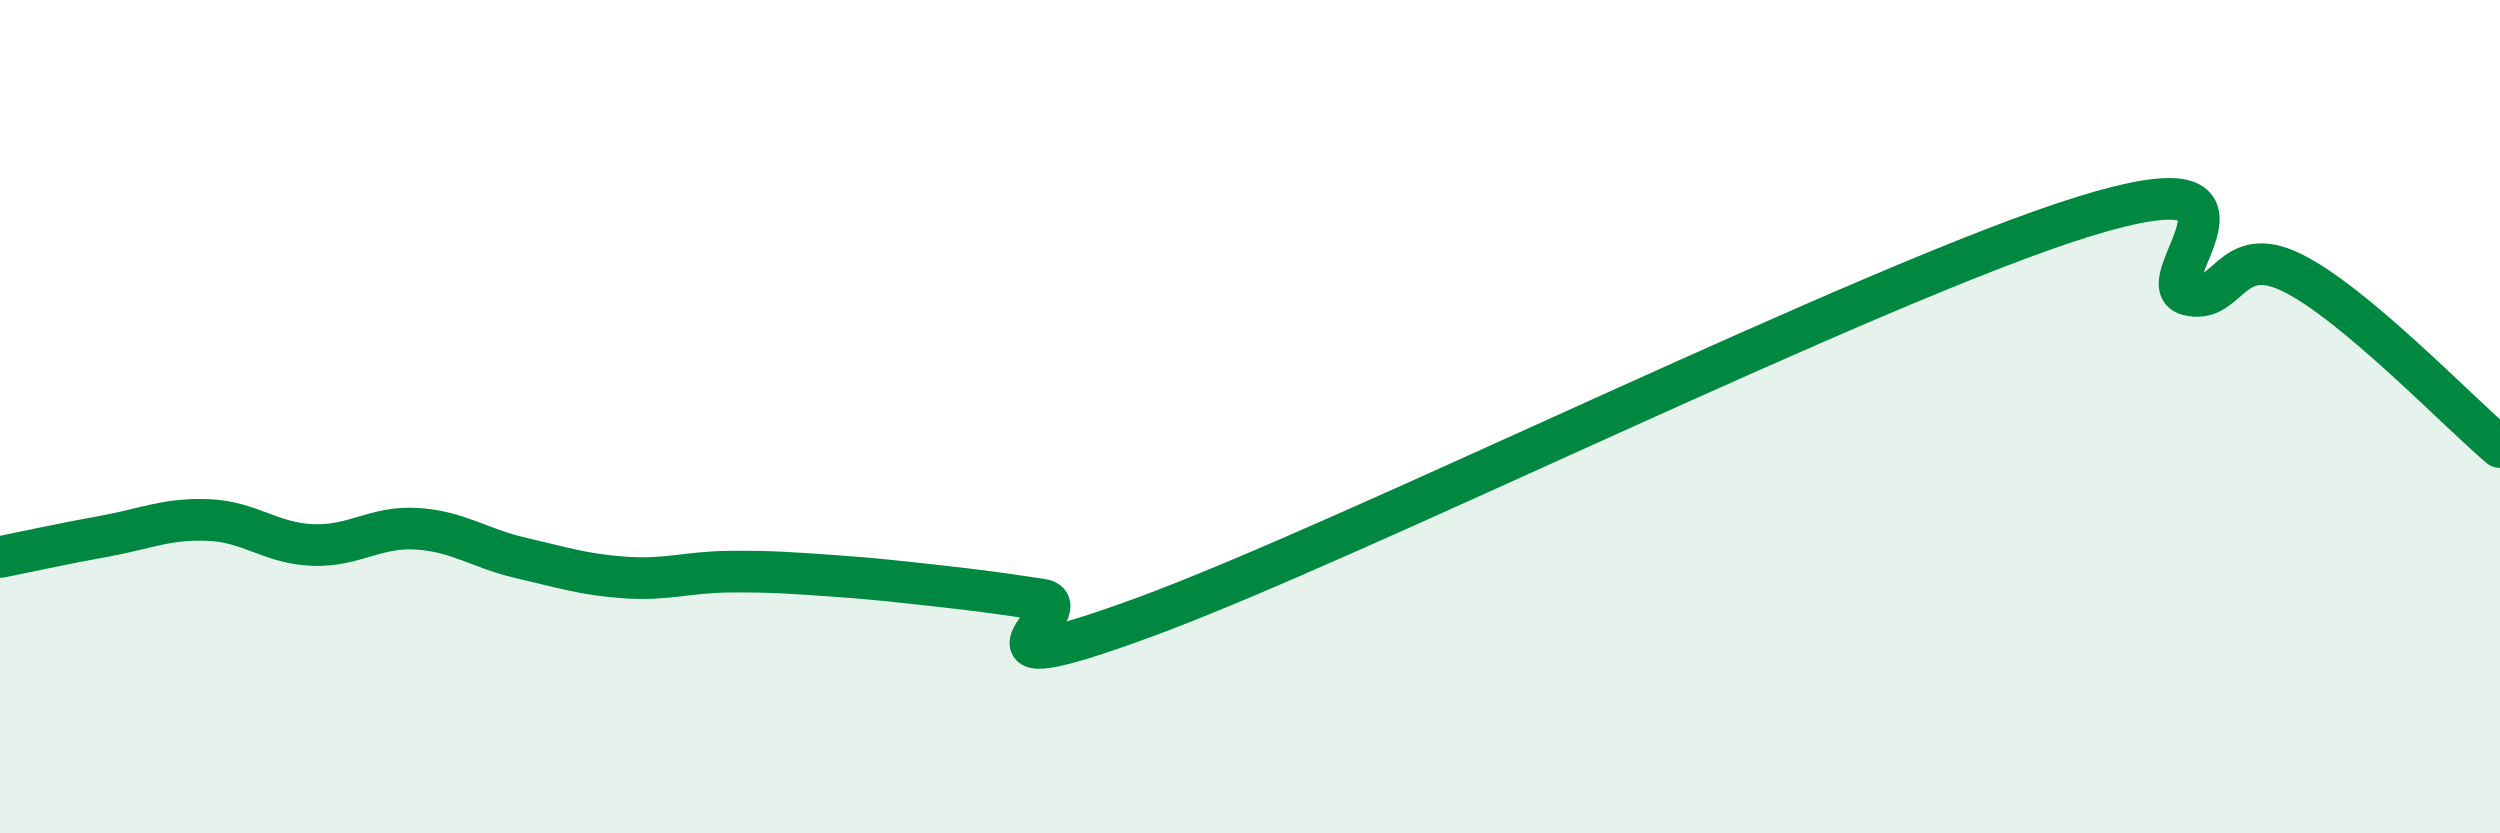 
    <svg width="60" height="20" viewBox="0 0 60 20" xmlns="http://www.w3.org/2000/svg">
      <path
        d="M 0,13.37 C 0.5,13.27 1.5,13.05 2.5,12.87 C 3.5,12.69 4,12.44 5,12.48 C 6,12.52 6.5,13.04 7.5,13.08 C 8.5,13.12 9,12.63 10,12.69 C 11,12.75 11.5,13.16 12.5,13.39 C 13.5,13.62 14,13.79 15,13.86 C 16,13.93 16.5,13.73 17.5,13.72 C 18.5,13.71 19,13.75 20,13.82 C 21,13.89 21.5,13.95 22.5,14.06 C 23.5,14.17 24,14.24 25,14.39 C 26,14.54 22.5,16.64 27.5,14.8 C 32.5,12.96 45,6.75 50,5.2 C 55,3.65 51.5,6.8 52.5,7.07 C 53.5,7.34 53.5,5.81 55,6.54 C 56.5,7.27 59,9.89 60,10.73L60 20L0 20Z"
        fill="#008740"
        opacity="0.1"
        stroke-linecap="round"
        stroke-linejoin="round"
      />
      <path
        d="M 0,13.37 C 0.5,13.27 1.5,13.05 2.5,12.87 C 3.5,12.69 4,12.44 5,12.48 C 6,12.52 6.5,13.04 7.5,13.08 C 8.5,13.12 9,12.63 10,12.69 C 11,12.75 11.5,13.16 12.5,13.39 C 13.5,13.62 14,13.79 15,13.86 C 16,13.93 16.5,13.73 17.5,13.72 C 18.5,13.71 19,13.75 20,13.82 C 21,13.89 21.5,13.95 22.5,14.06 C 23.5,14.17 24,14.24 25,14.39 C 26,14.54 22.5,16.64 27.5,14.8 C 32.5,12.96 45,6.75 50,5.2 C 55,3.65 51.5,6.8 52.5,7.07 C 53.5,7.34 53.5,5.81 55,6.54 C 56.5,7.27 59,9.89 60,10.73"
        stroke="#008740"
        stroke-width="1"
        fill="none"
        stroke-linecap="round"
        stroke-linejoin="round"
      />
    </svg>
  
